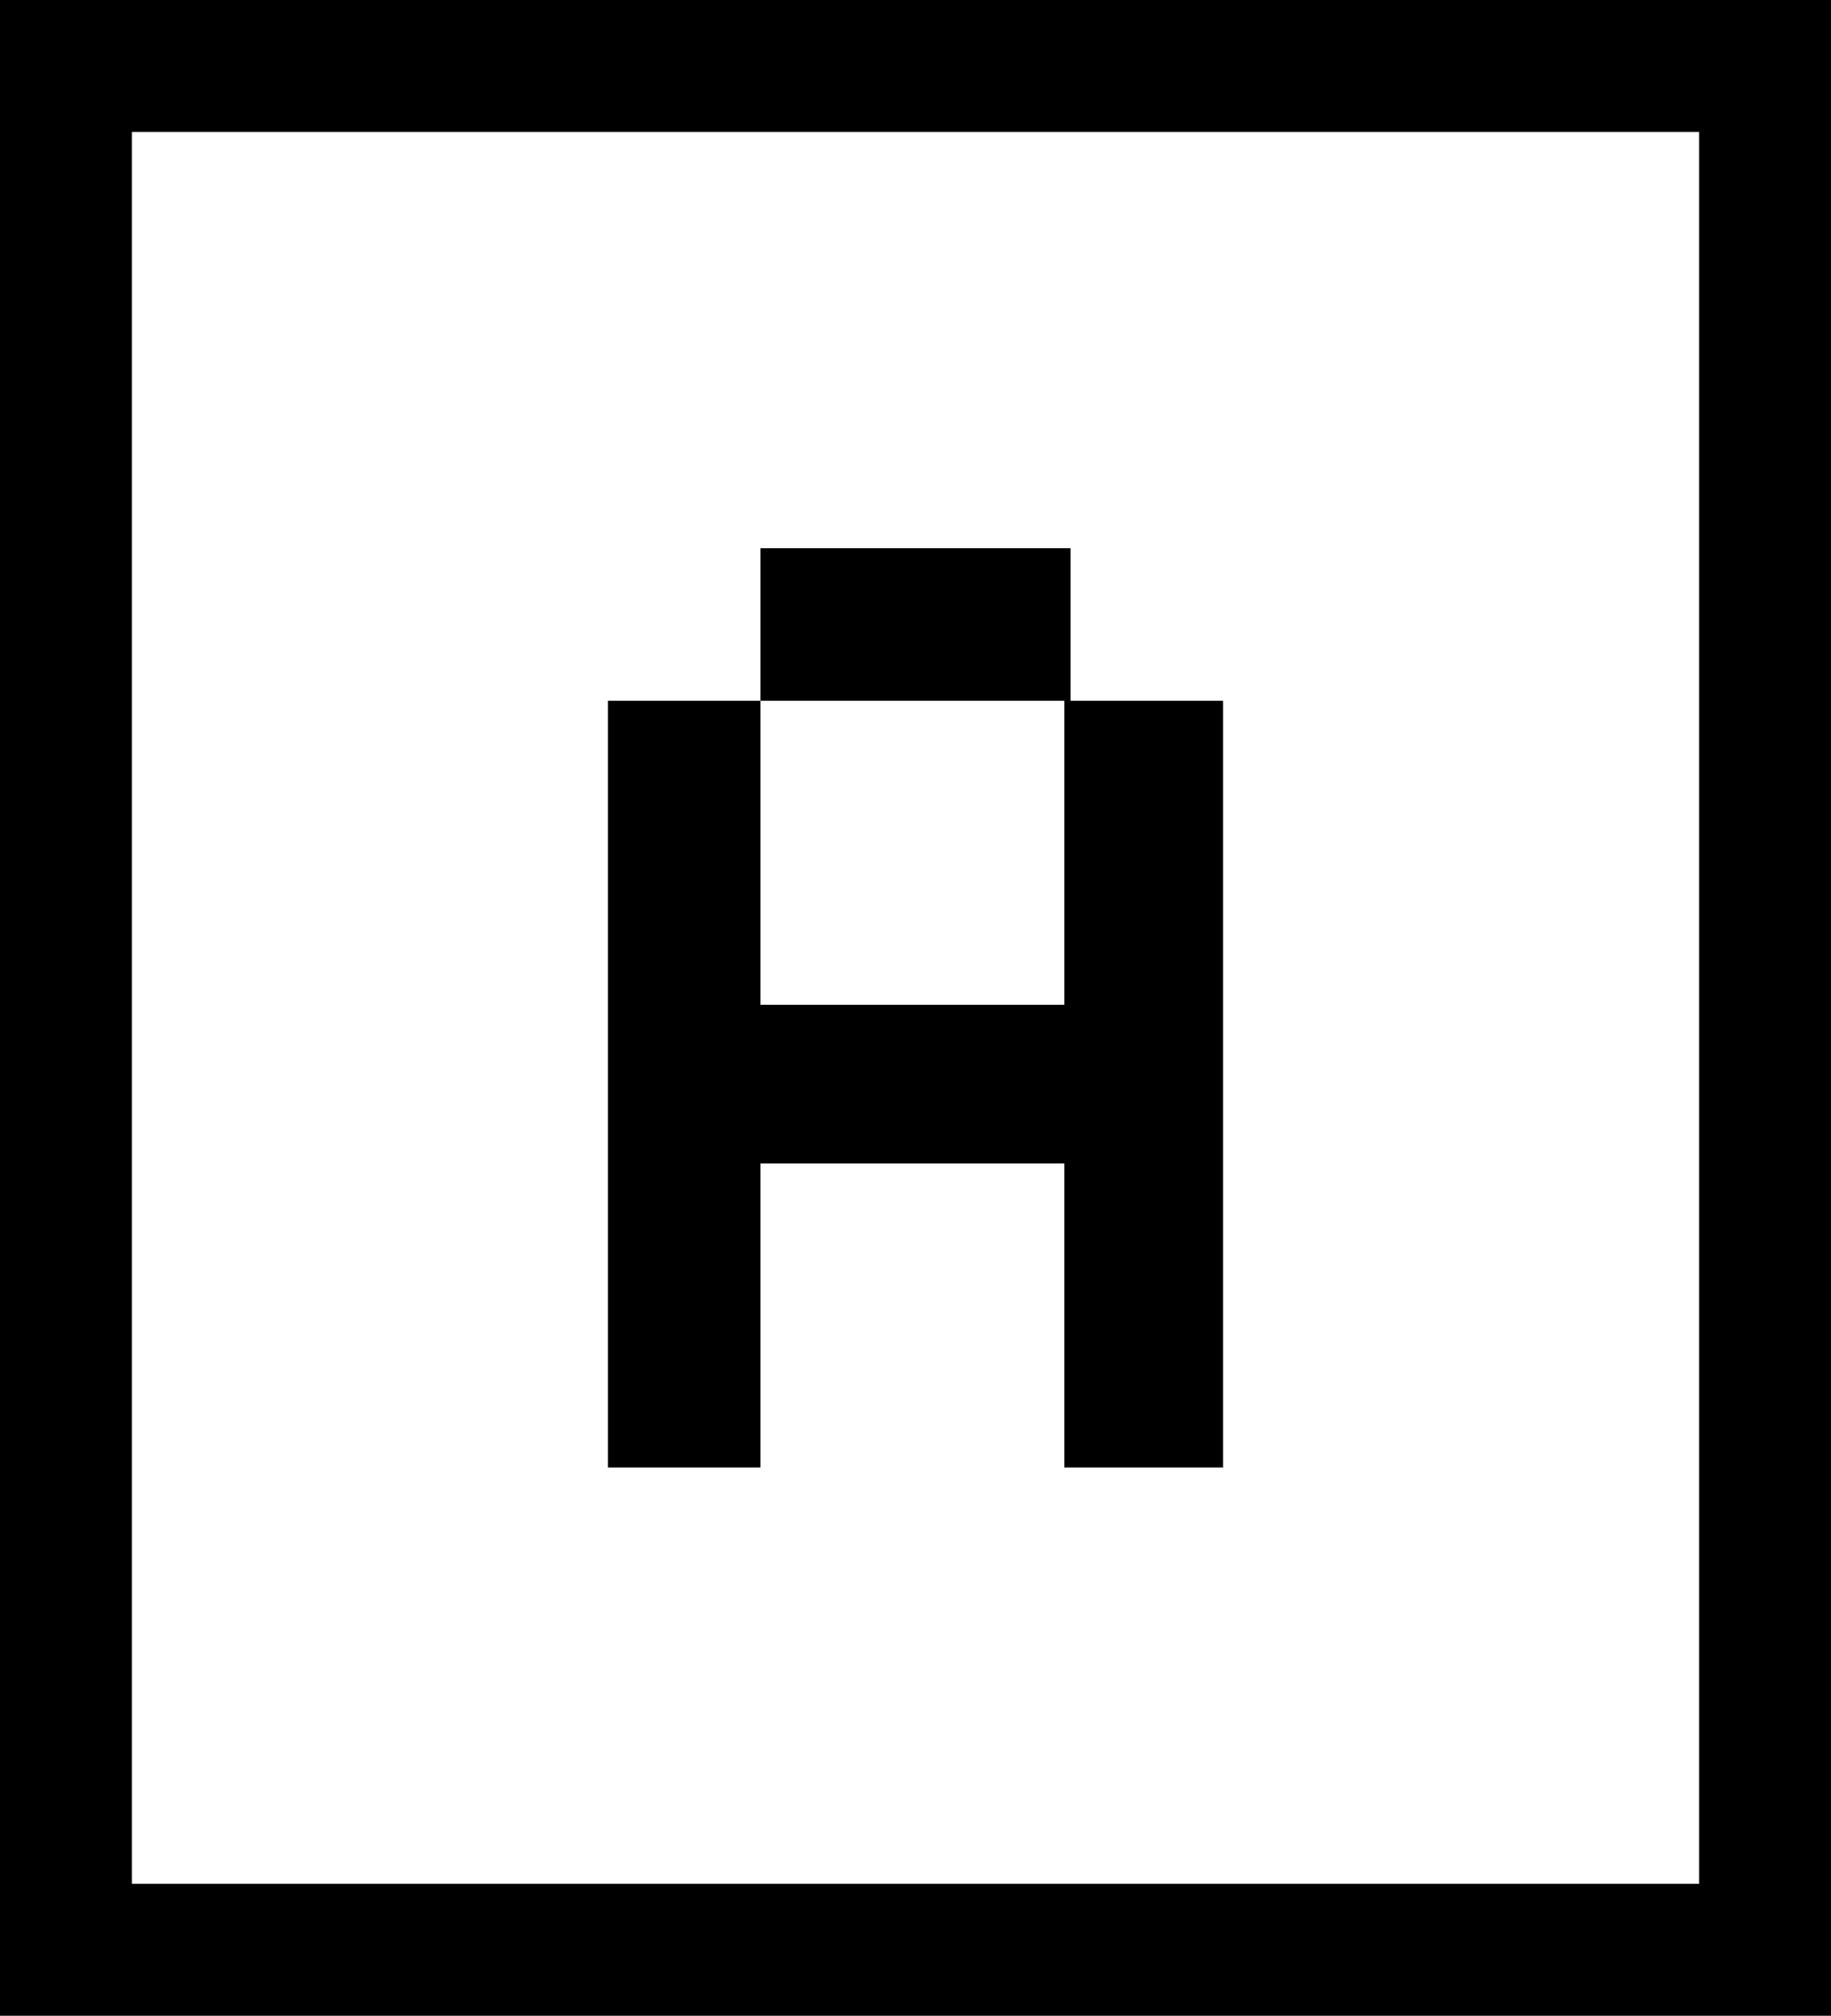 <?xml version="1.0" encoding="utf-8"?>
<!-- Generator: Adobe Illustrator 26.0.3, SVG Export Plug-In . SVG Version: 6.00 Build 0)  -->
<svg version="1.1" id="Layer_1" xmlns="http://www.w3.org/2000/svg" xmlns:xlink="http://www.w3.org/1999/xlink" x="0px" y="0px"
	 viewBox="0 0 27.7 30.5" style="enable-background:new 0 0 27.7 30.5;" xml:space="preserve">
<g>
	<path d="M27.7,30.5H0V0h27.7V30.5z M2,28.5h23.7V2H2V28.5z"/>
</g>
<g>
	<path d="M16.1,22.2v-4.6h-4.6v4.6H9.2V10.6h2.3V8.3h4.7v2.3h2.3v11.6H16.1z M16.1,10.6h-4.6v4.6h4.6V10.6z"/>
</g>
</svg>
